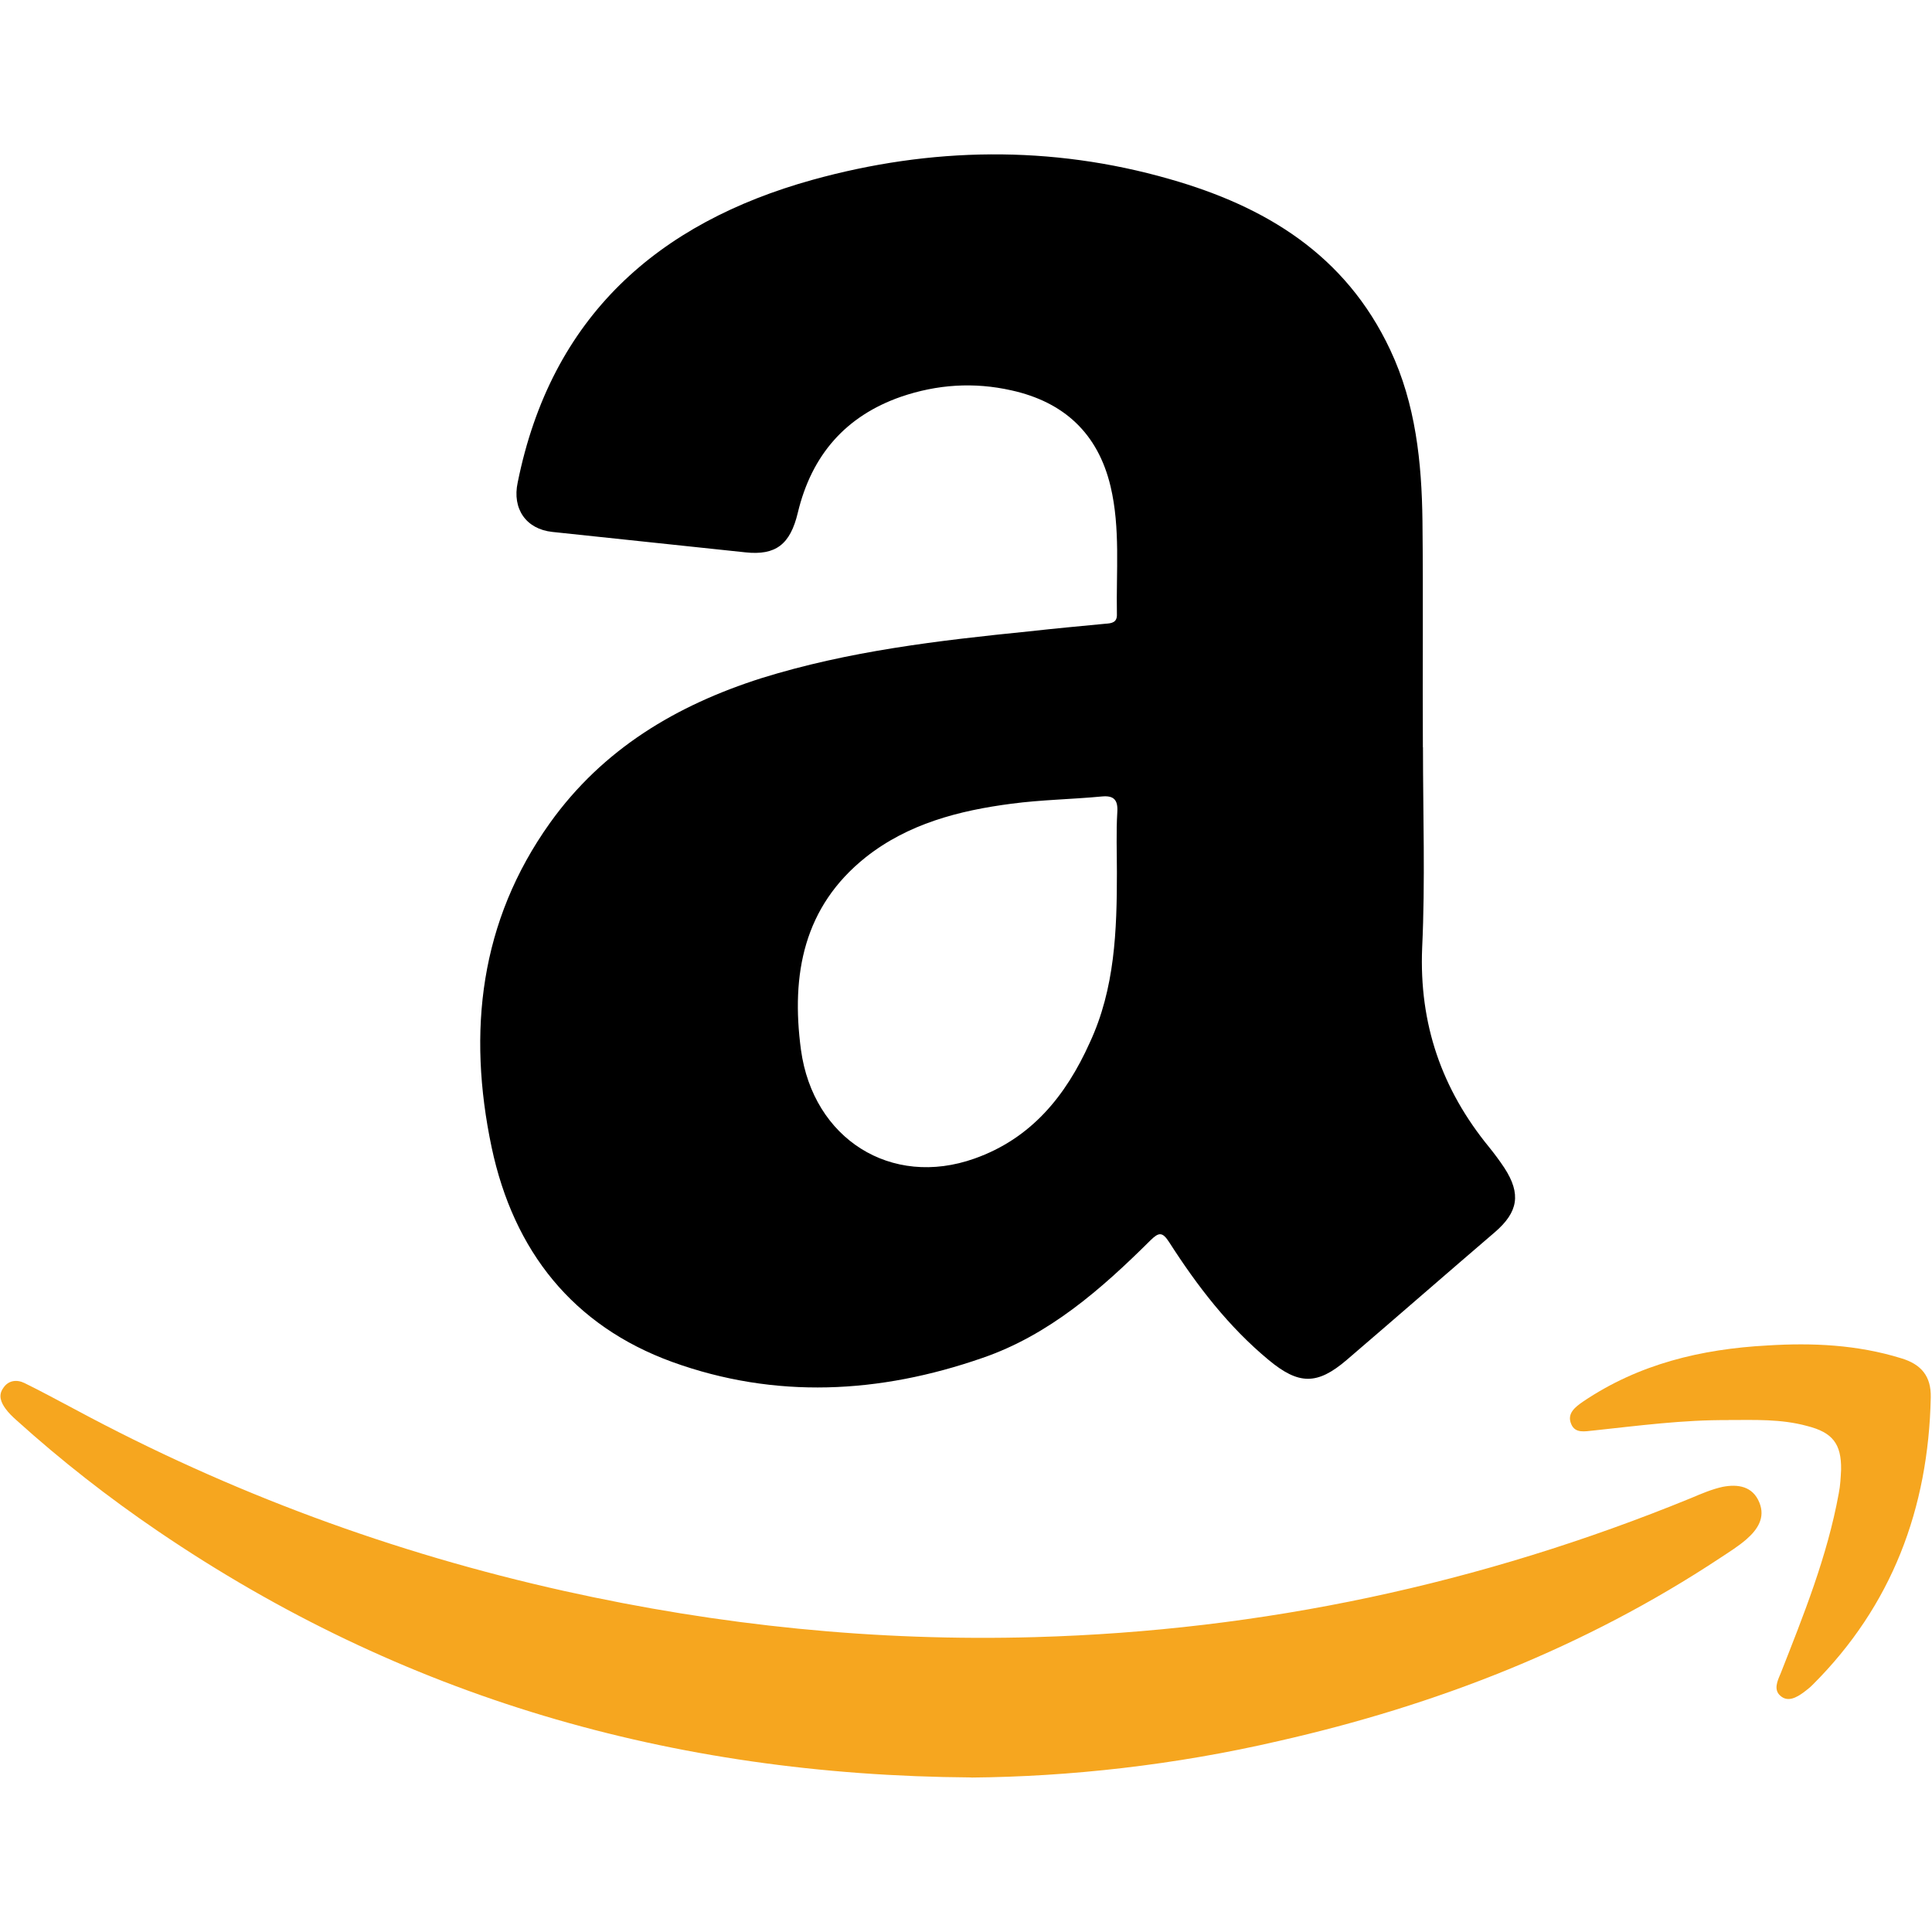 <svg
    xmlns="http://www.w3.org/2000/svg"
    overflow="visible"
    preserveAspectRatio="xMidYMid meet"
    style="width: inherit; height: inherit"
    viewBox="0 0 19 19"
>
    <g transform="translate(0 1.5)">
        <path
            vector-effect="non-scaling-stroke"
            d="m13.994 5.849c0 .659.023 1.313-.008 1.972-.031.749.193 1.392.658 1.96.054.067.104.134.151.205.166.256.135.434-.093.631-.488.418-.971.84-1.459 1.258-.29.248-.472.244-.766 0-.395-.327-.704-.73-.979-1.159-.066-.102-.101-.099-.182-.02-.488.485-1.002.935-1.656 1.159-1.01.351-2.035.406-3.049.039-.975-.355-1.559-1.088-1.776-2.11-.24-1.14-.116-2.224.573-3.19.522-.73 1.246-1.159 2.078-1.424.859-.268 1.745-.371 2.635-.461.251-.028.499-.051.751-.075.062-.004.116-.012.112-.095-.008-.418.035-.844-.062-1.254-.124-.524-.46-.832-.975-.946-.368-.083-.731-.059-1.087.063-.542.189-.878.572-1.014 1.14-.074.312-.217.422-.515.39-.635-.067-1.269-.134-1.9-.201-.259-.028-.395-.229-.34-.485.329-1.636 1.381-2.555 2.898-2.977 1.165-.323 2.345-.343 3.513-.008.94.268 1.729.741 2.17 1.68.251.532.31 1.108.317 1.684.008.737 0 1.483.004 2.224-.004 0 0 0 0 0zm-3.01 1.23c0-.197-.008-.394.004-.592.008-.122-.035-.166-.155-.154-.294.028-.592.032-.886.071-.515.067-1.018.197-1.435.528-.607.485-.735 1.148-.635 1.893.12.875.886 1.36 1.706 1.069.557-.197.898-.615 1.134-1.14.248-.532.267-1.104.267-1.676z"
            fill="currentColor"
            fill-rule="nonzero"
        />
        <path
            fill="#f6a61f"
            vector-effect="non-scaling-stroke"
            d="m9.552 15.98c-2.952-.02-5.602-.793-7.997-2.421-.487-.331-.952-.694-1.393-1.092-.039-.035-.077-.071-.108-.114-.043-.059-.074-.13-.023-.201.05-.079.135-.087.209-.051.17.083.333.173.499.26 1.524.82 3.13 1.412 4.813 1.786 1.524.339 3.064.497 4.627.453 2.232-.063 4.384-.521 6.453-1.368.101-.043.205-.087.31-.11.147-.028.294-.008.36.154.062.15-.019.268-.128.363-.077.067-.166.122-.255.181-1.335.883-2.797 1.451-4.345 1.802-1.021.237-2.058.351-3.022.359z"
        />
        <path
            fill="#f6a61f"
            vector-effect="non-scaling-stroke"
            d="m17 12.466c-.445-.004-.886.055-1.327.102-.085.008-.182.032-.221-.063-.046-.106.043-.17.116-.221.549-.371 1.165-.517 1.811-.552.445-.028.886-.008 1.319.126.197.059.294.177.29.383-.023 1.096-.383 2.051-1.161 2.827-.027.028-.058.051-.089.075-.07.051-.155.099-.228.035-.07-.059-.031-.146 0-.217.228-.58.46-1.155.573-1.774.016-.079.019-.158.023-.233.004-.256-.085-.367-.333-.43-.259-.071-.518-.059-.774-.059z"
        />
    </g>
</svg>

